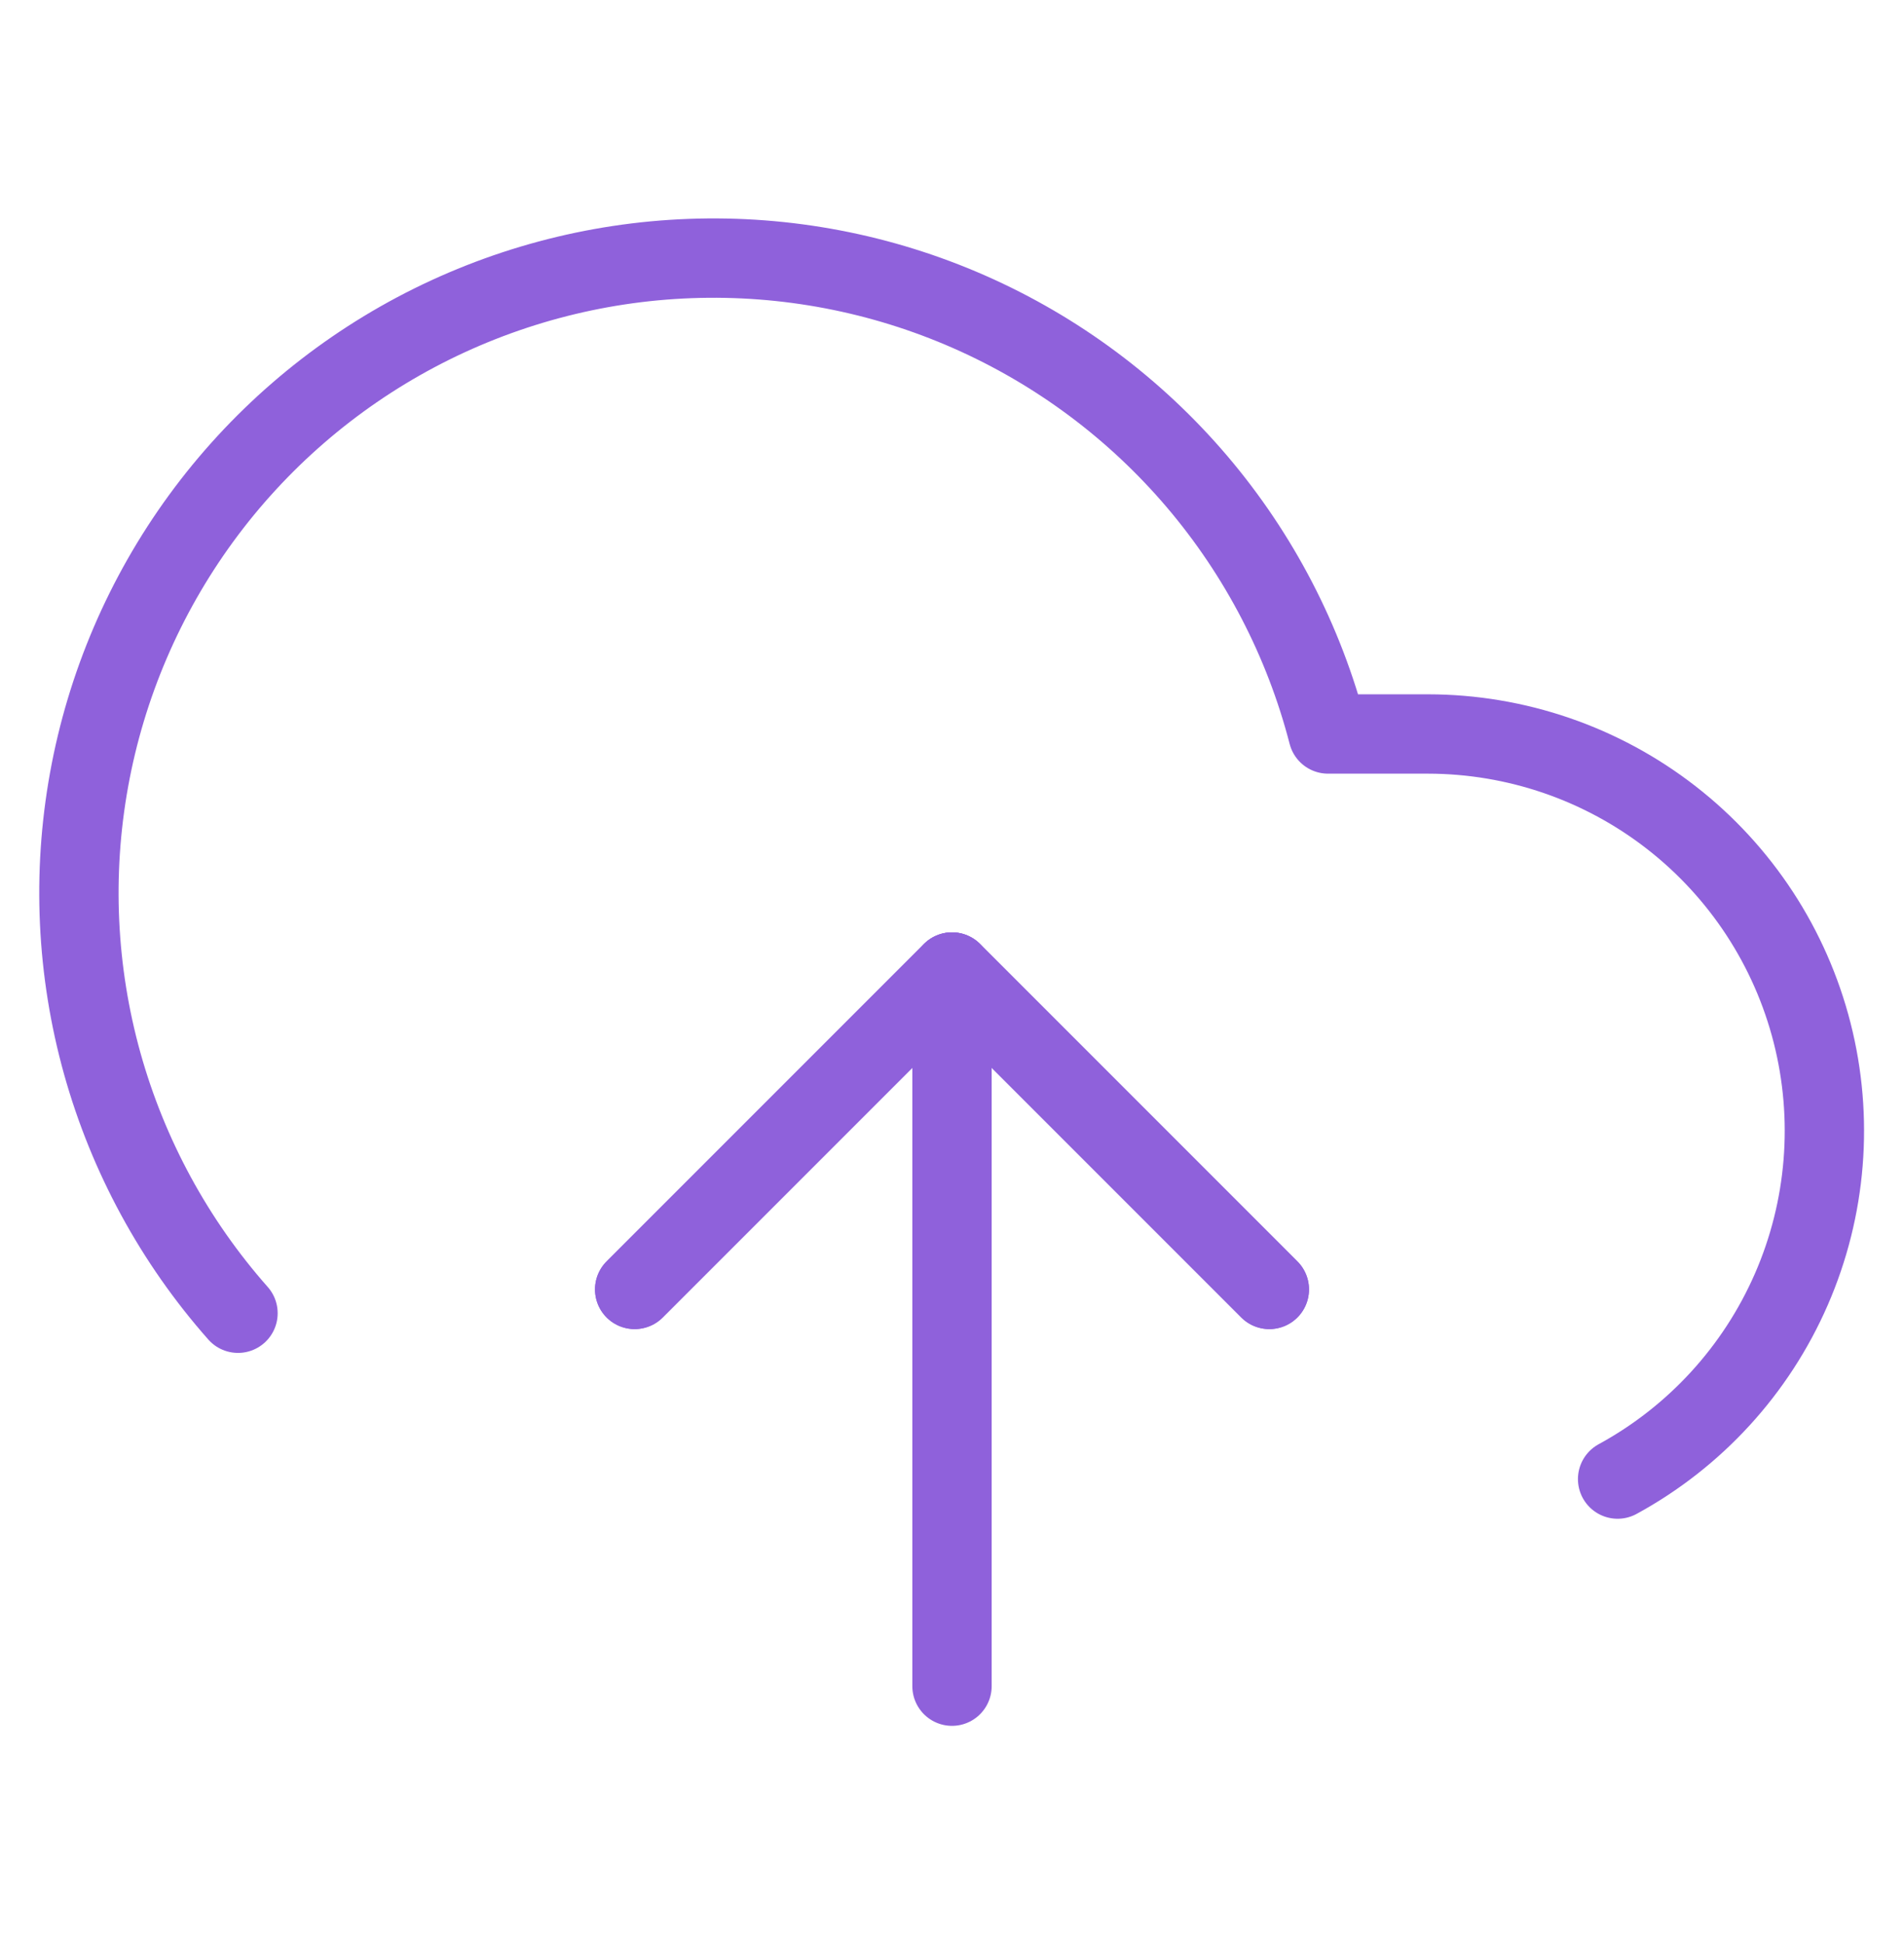<svg width="48" height="49" viewBox="0 0 48 49" fill="none" xmlns="http://www.w3.org/2000/svg">
<path d="M32 32.5L24 24.5L16 32.5" stroke="#8F61DB" stroke-width="2" stroke-linecap="round" stroke-linejoin="round"/>
<path d="M24 24.5V42.5" stroke="#8F61DB" stroke-width="2" stroke-linecap="round" stroke-linejoin="round"/>
<path d="M40.78 37.28C42.731 36.217 44.272 34.534 45.16 32.497C46.048 30.461 46.232 28.186 45.684 26.033C45.136 23.88 43.887 21.971 42.133 20.607C40.38 19.243 38.222 18.502 36 18.5H33.48C32.875 16.159 31.746 13.985 30.18 12.142C28.613 10.299 26.65 8.836 24.436 7.861C22.223 6.887 19.817 6.427 17.4 6.516C14.983 6.605 12.618 7.241 10.482 8.375C8.347 9.51 6.496 11.114 5.069 13.067C3.643 15.02 2.677 17.271 2.246 19.651C1.815 22.03 1.928 24.477 2.578 26.807C3.229 29.136 4.398 31.288 6 33.1" stroke="#8F61DB" stroke-width="2" stroke-linecap="round" stroke-linejoin="round"/>
<path d="M32 32.5L24 24.5L16 32.5" stroke="#8F61DB" stroke-width="2" stroke-linecap="round" stroke-linejoin="round"/>
</svg>
